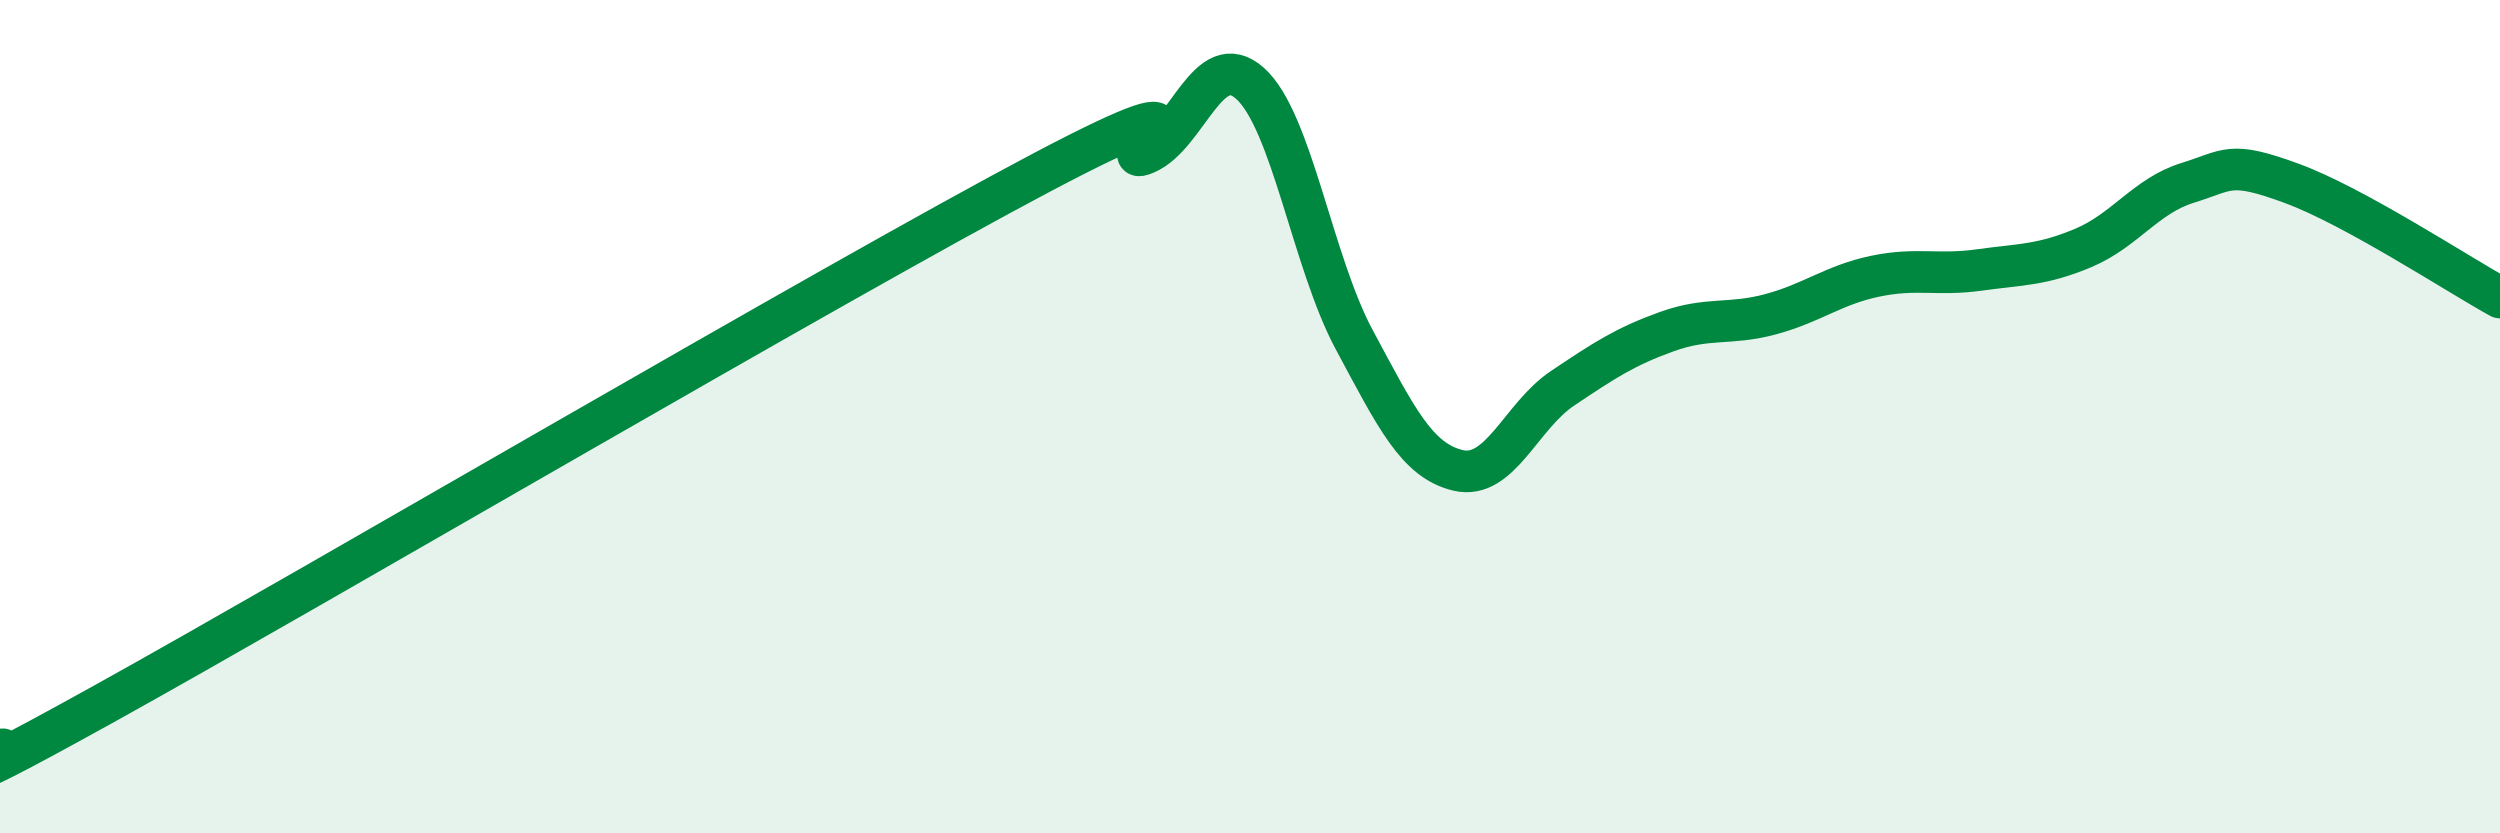 
    <svg width="60" height="20" viewBox="0 0 60 20" xmlns="http://www.w3.org/2000/svg">
      <path
        d="M 0,18 C 0.5,17.78 -2.5,19.66 2.5,16.89 C 7.5,14.12 20,6.78 25,4.14 C 30,1.5 26.5,4.11 27.5,3.68 C 28.5,3.25 29,1.11 30,2 C 31,2.89 31.5,6.29 32.5,8.15 C 33.5,10.01 34,11.06 35,11.29 C 36,11.52 36.5,9.99 37.5,9.32 C 38.5,8.65 39,8.32 40,7.96 C 41,7.6 41.5,7.81 42.5,7.54 C 43.5,7.27 44,6.84 45,6.63 C 46,6.42 46.5,6.62 47.5,6.48 C 48.5,6.34 49,6.37 50,5.95 C 51,5.53 51.5,4.7 52.5,4.39 C 53.5,4.08 53.5,3.85 55,4.4 C 56.5,4.95 59,6.59 60,7.14L60 20L0 20Z"
        fill="#008740"
        opacity="0.1"
        stroke-linecap="round"
        stroke-linejoin="round"
      />
      <path
        d="M 0,18 C 0.5,17.78 -2.5,19.66 2.5,16.89 C 7.5,14.12 20,6.78 25,4.14 C 30,1.5 26.5,4.11 27.5,3.68 C 28.5,3.25 29,1.11 30,2 C 31,2.89 31.5,6.29 32.5,8.15 C 33.5,10.01 34,11.06 35,11.29 C 36,11.52 36.5,9.99 37.5,9.32 C 38.5,8.65 39,8.32 40,7.96 C 41,7.6 41.5,7.81 42.5,7.54 C 43.5,7.27 44,6.84 45,6.63 C 46,6.42 46.5,6.62 47.5,6.48 C 48.5,6.34 49,6.37 50,5.95 C 51,5.53 51.5,4.7 52.5,4.39 C 53.5,4.08 53.5,3.85 55,4.4 C 56.5,4.95 59,6.59 60,7.14"
        stroke="#008740"
        stroke-width="1"
        fill="none"
        stroke-linecap="round"
        stroke-linejoin="round"
      />
    </svg>
  